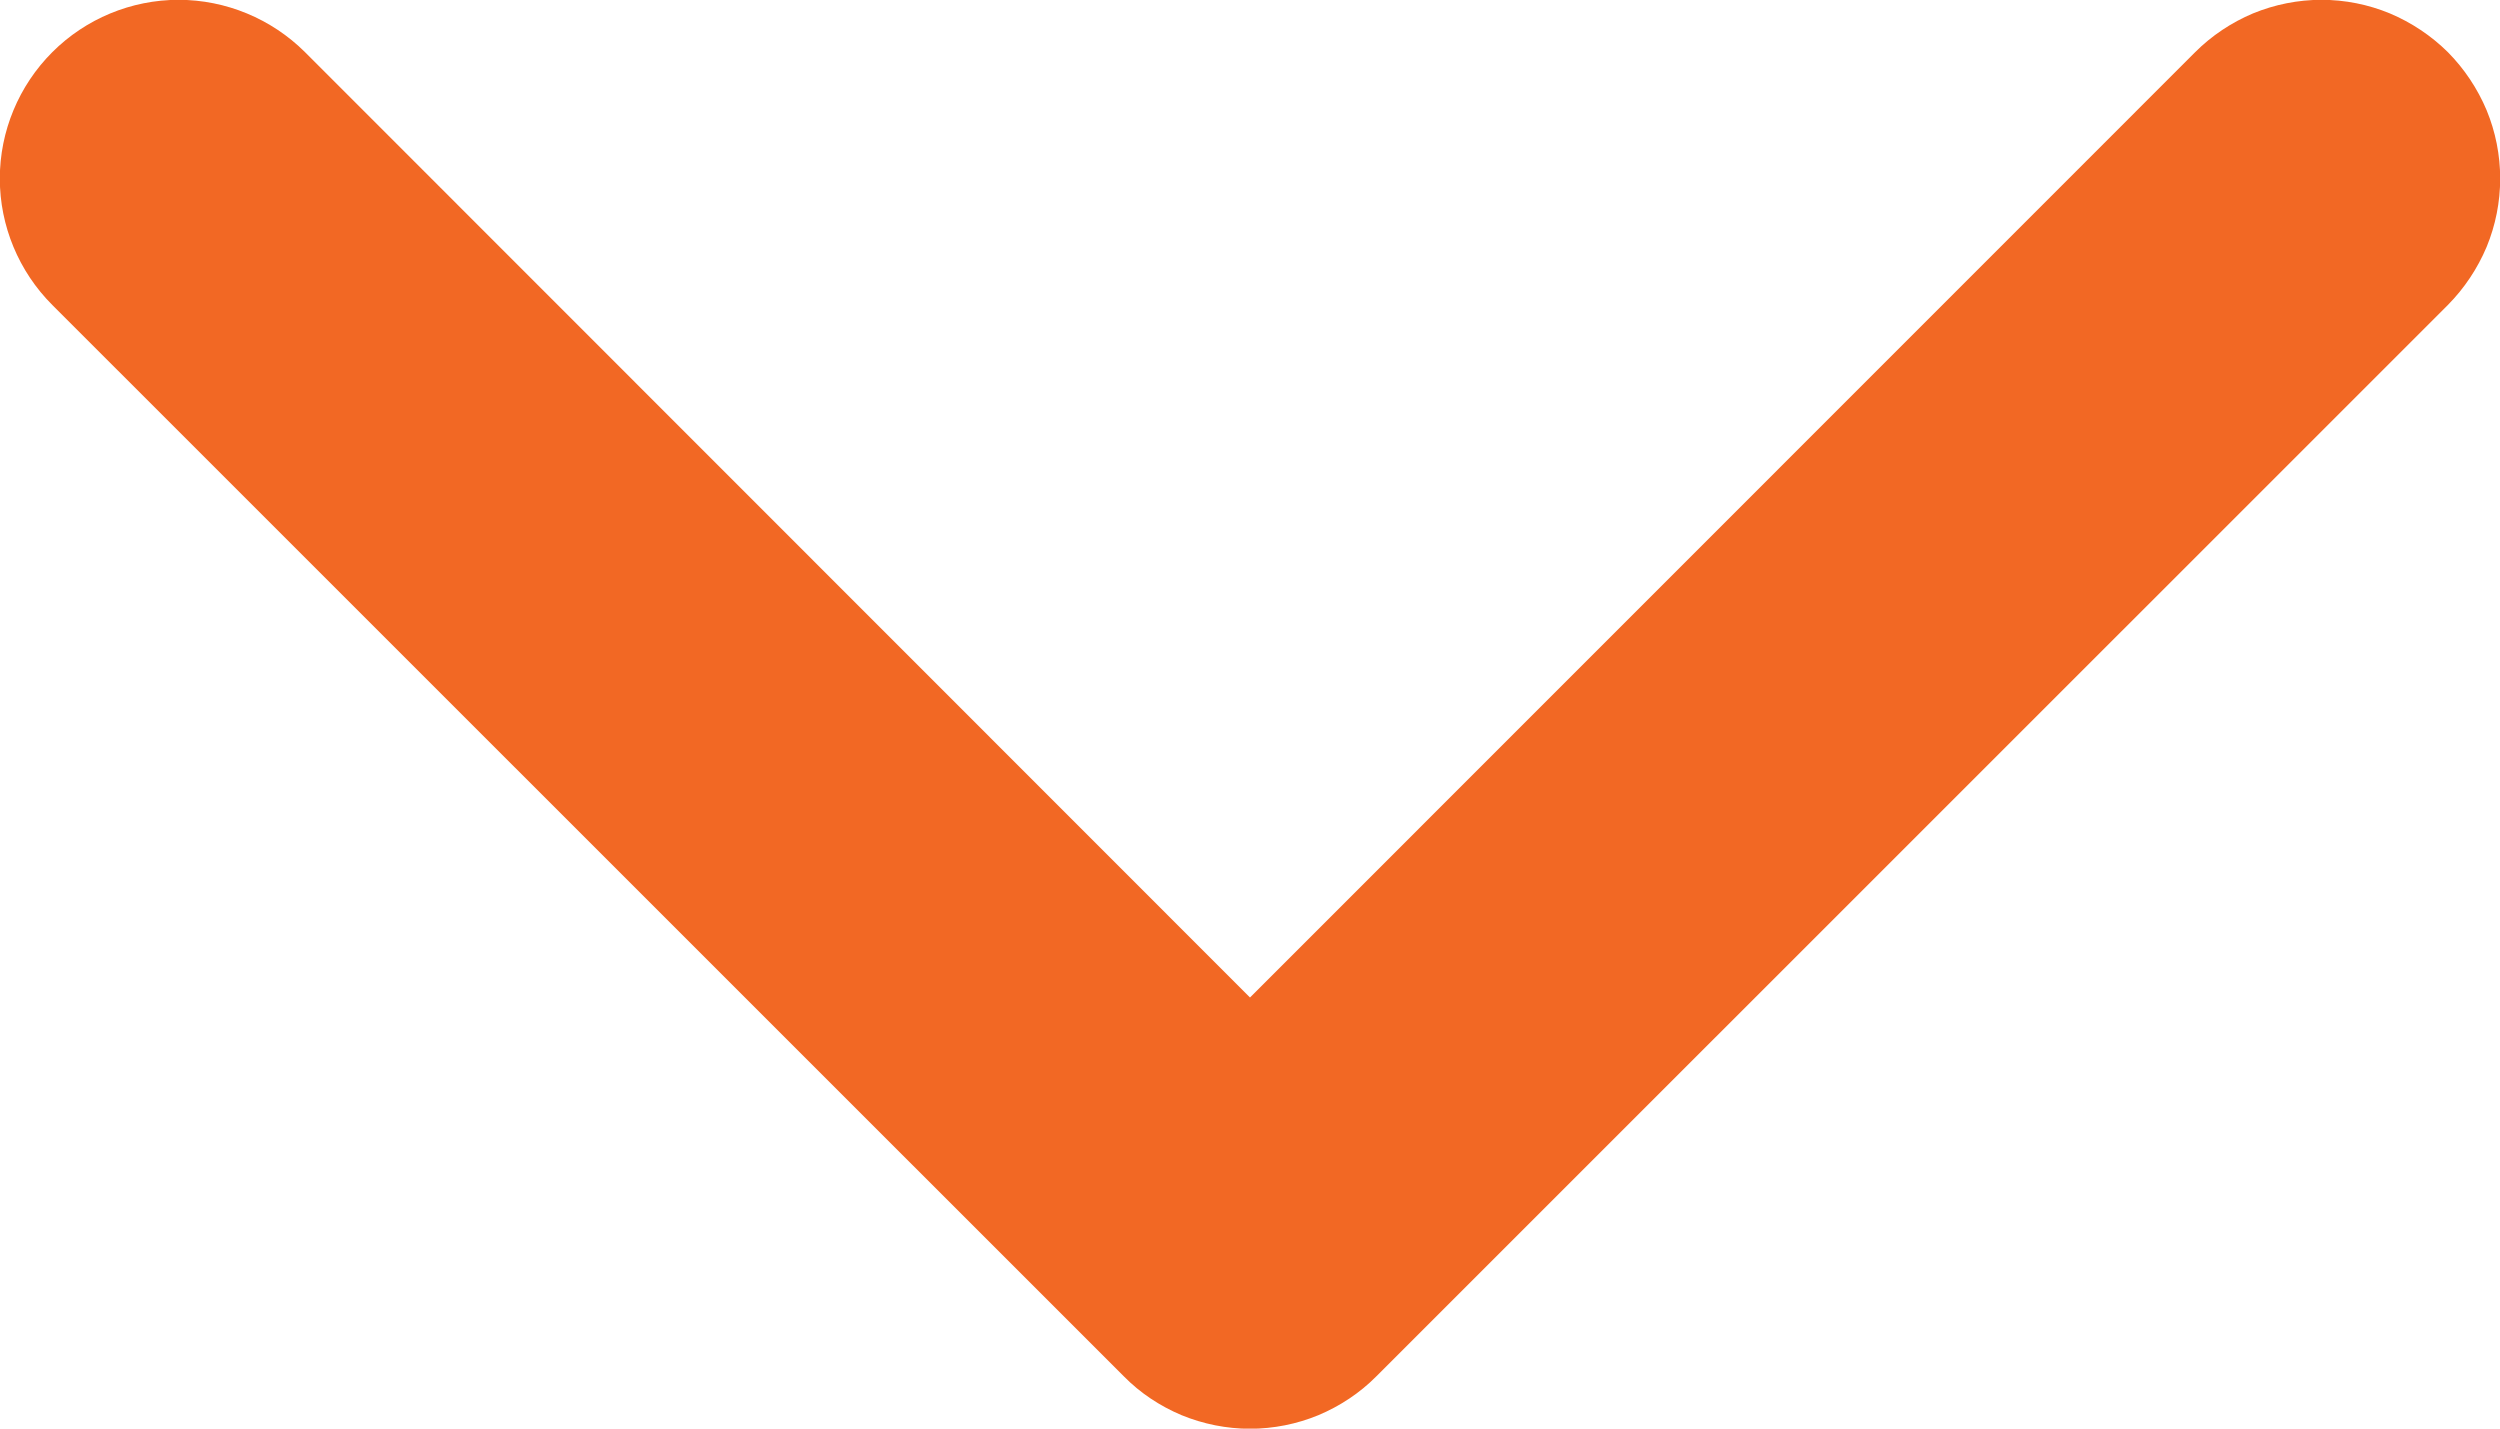<?xml version="1.0" encoding="UTF-8"?> <svg xmlns="http://www.w3.org/2000/svg" viewBox="0 0 14.00 8.00" data-guides="{&quot;vertical&quot;:[],&quot;horizontal&quot;:[]}"><defs></defs><path fill="#F26824" stroke="none" fill-opacity="1" stroke-width="1" stroke-opacity="1" id="tSvg8566fb27c5" title="Path 1" d="M13.708 0.292C13.8 0.385 13.874 0.496 13.925 0.617C13.975 0.738 14.001 0.869 14.001 1C14.001 1.131 13.975 1.262 13.925 1.383C13.874 1.504 13.8 1.615 13.708 1.708C11.708 3.708 9.708 5.707 7.708 7.707C7.615 7.801 7.504 7.874 7.383 7.925C7.262 7.975 7.131 8.001 7 8.001C6.869 8.001 6.739 7.975 6.617 7.925C6.496 7.874 6.385 7.801 6.293 7.707C4.293 5.707 2.293 3.708 0.293 1.708C0.105 1.52 -0.001 1.265 -0.001 1C-0.001 0.735 0.105 0.48 0.293 0.292C0.48 0.105 0.735 -0.001 1 -0.001C1.265 -0.001 1.52 0.105 1.708 0.292C3.472 2.057 5.236 3.822 7 5.586C8.764 3.822 10.528 2.057 12.293 0.292C12.385 0.2 12.496 0.126 12.617 0.075C12.739 0.025 12.869 -0.001 13 -0.001C13.132 -0.001 13.262 0.025 13.383 0.075C13.504 0.126 13.615 0.2 13.708 0.292Z"></path></svg> 